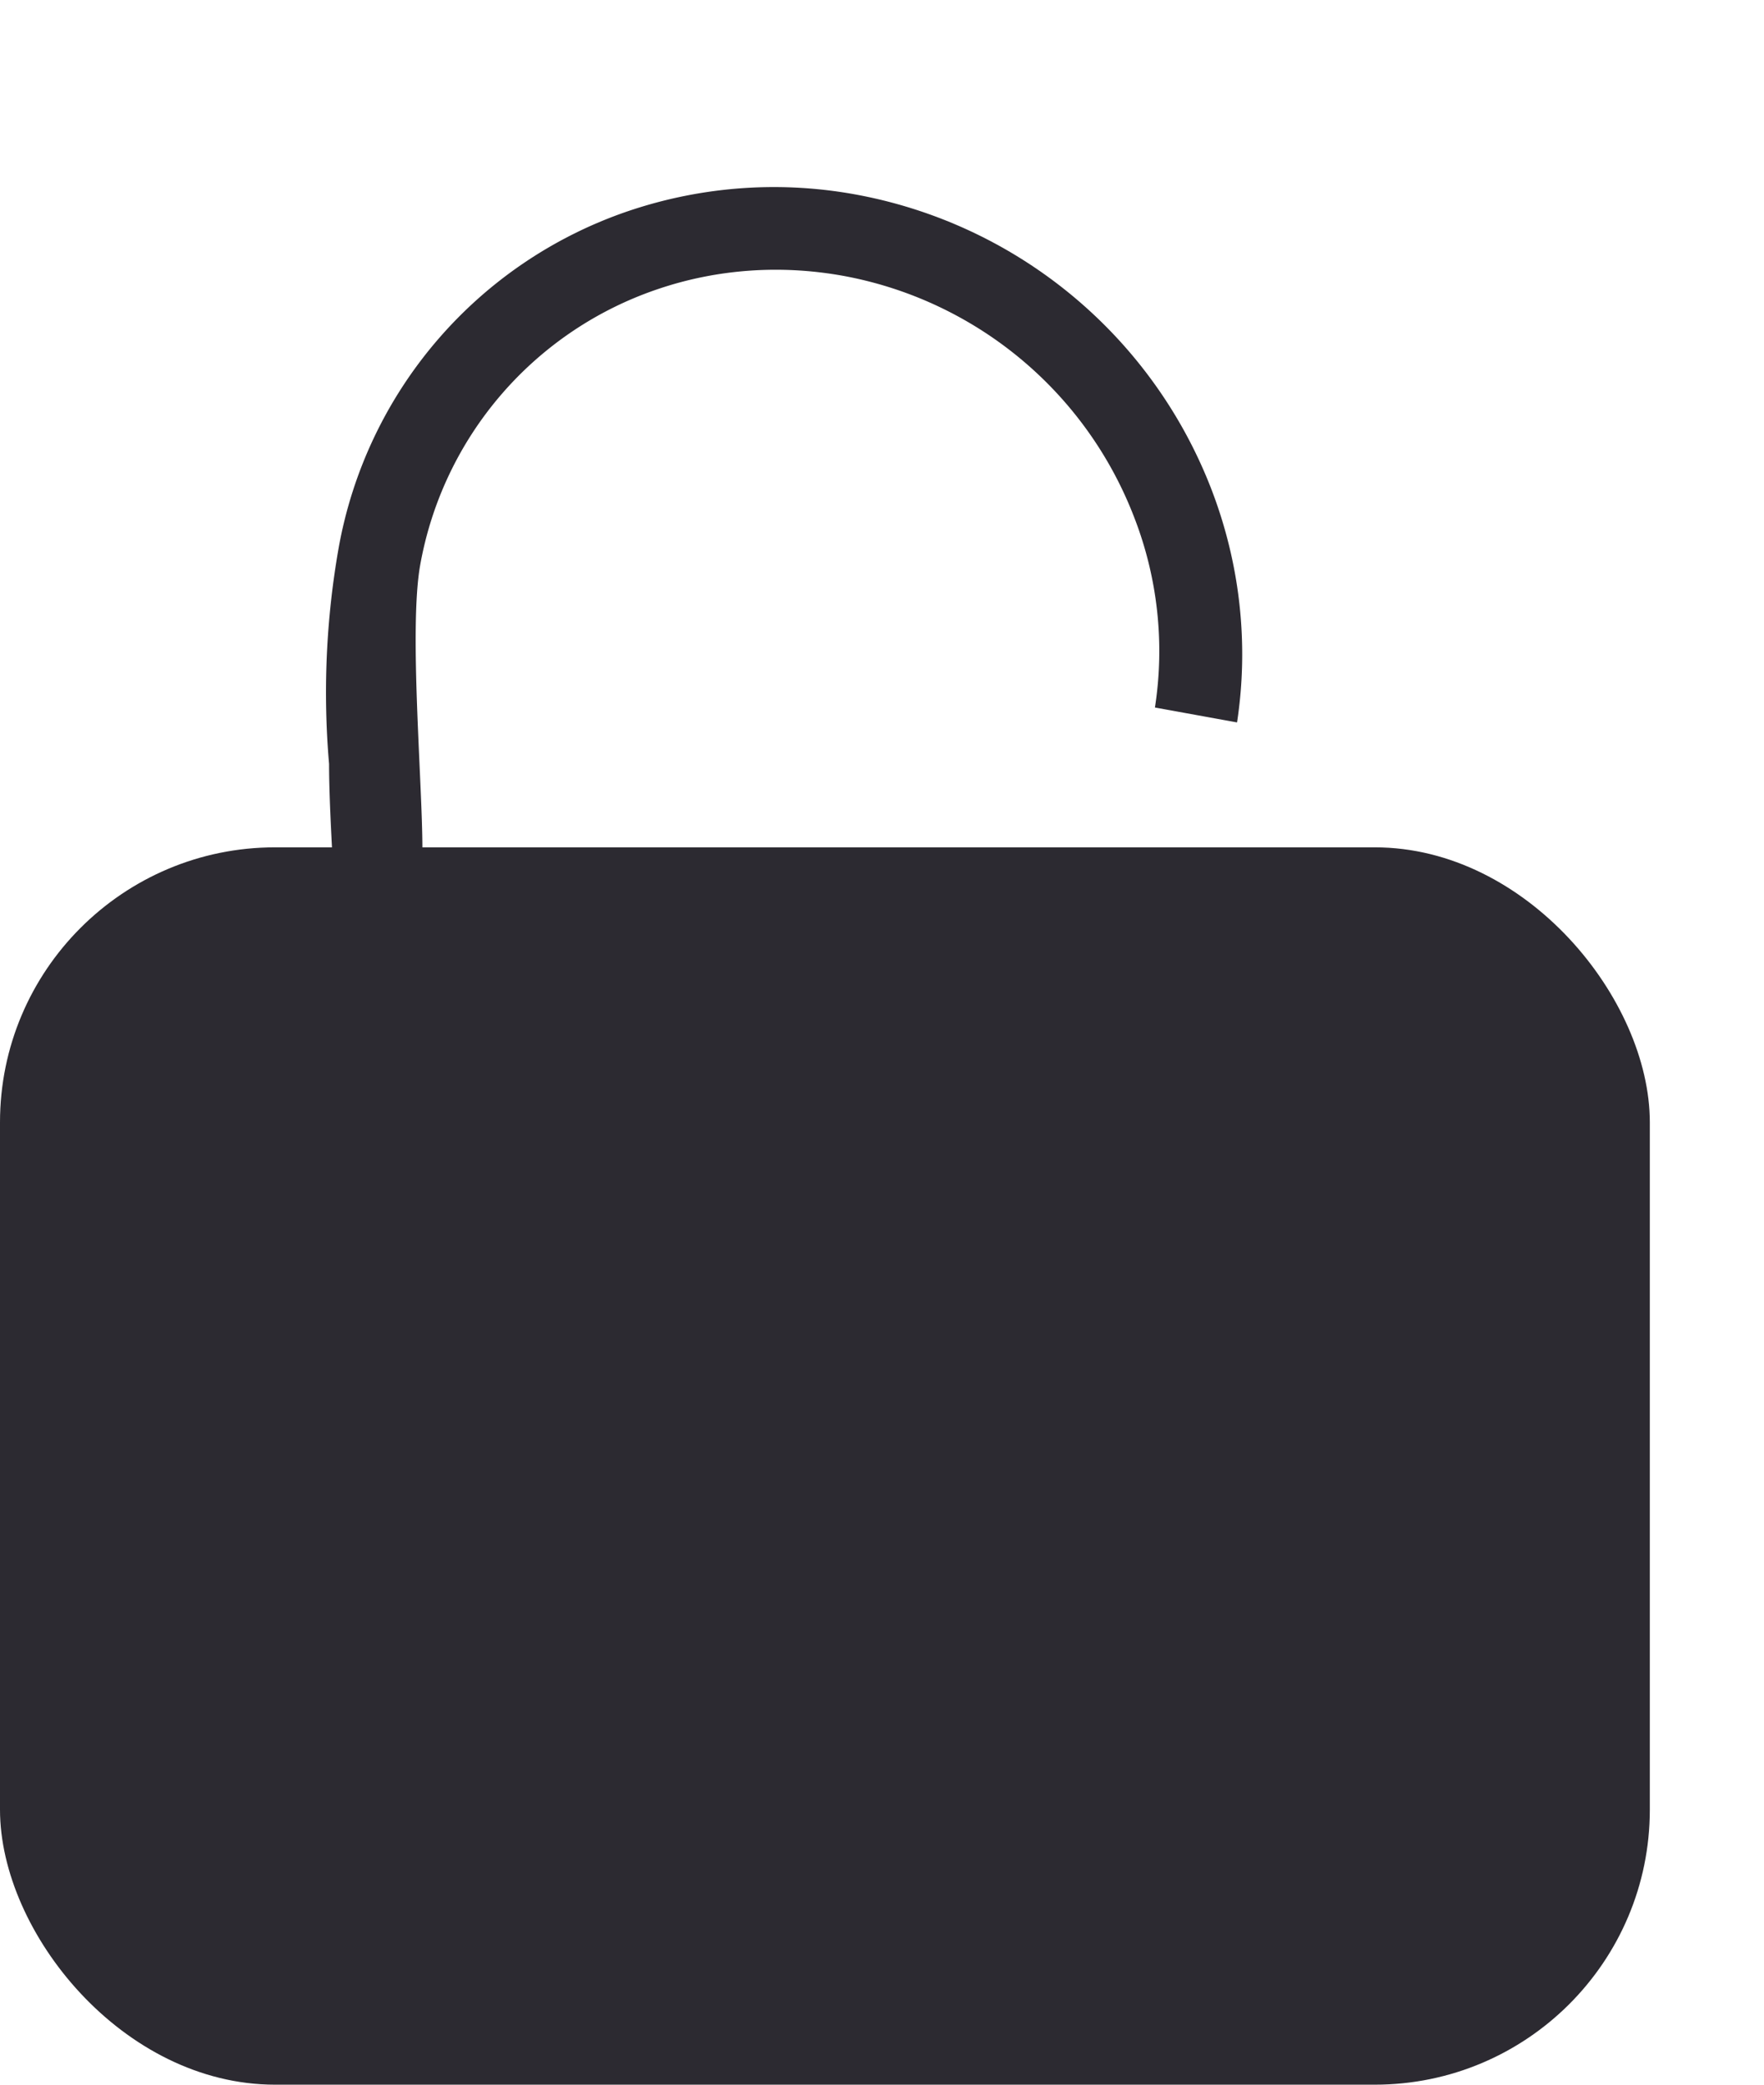 <?xml version="1.0" encoding="UTF-8"?> <svg xmlns="http://www.w3.org/2000/svg" width="11" height="13" fill="none"><rect width="10.288" height="7.716" y="5.284" fill="#2C2A31" rx="1.715"></rect><path fill="#2C2A31" d="M2.143 6.998c0-.804-.091-1.745-.091-2.234a5.2 5.2 0 0 1 .059-1.343 2.726 2.726 0 0 1 1.805-2.104 2.83 2.83 0 0 1 1.452-.098 2.947 2.947 0 0 1 2.188 1.837c.178.465.232.964.158 1.449l-.512-.093a2.3 2.3 0 0 0-.129-1.185 2.41 2.41 0 0 0-1.789-1.502c-.4-.077-.809-.05-1.188.08a2.23 2.23 0 0 0-1.476 1.72c-.07.395.014 1.355.014 1.767.003.572-.105.758-.155 1.324z"></path></svg> 